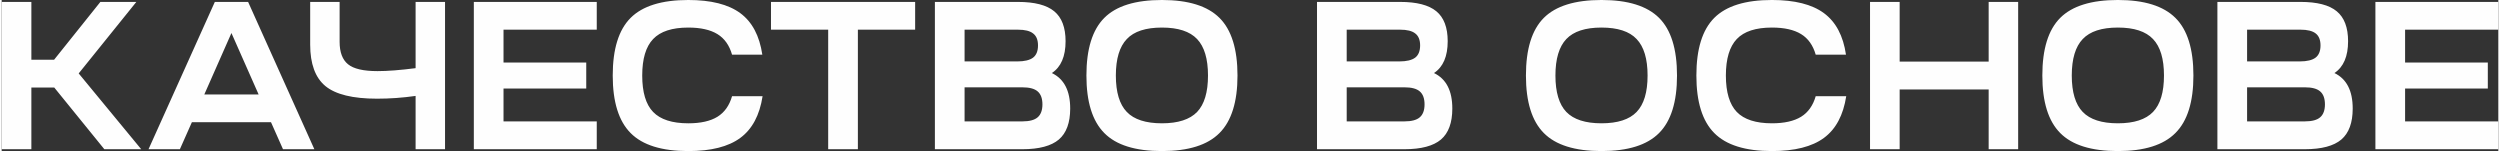 <?xml version="1.0" encoding="UTF-8"?>
<!DOCTYPE svg PUBLIC "-//W3C//DTD SVG 1.1//EN" "http://www.w3.org/Graphics/SVG/1.1/DTD/svg11.dtd">
<!-- Creator: CorelDRAW -->
<svg xmlns="http://www.w3.org/2000/svg" xml:space="preserve" width="3988px" height="241px" version="1.1" style="shape-rendering:geometricPrecision; text-rendering:geometricPrecision; image-rendering:optimizeQuality; fill-rule:evenodd; clip-rule:evenodd"
viewBox="0 0 389.34 23.56"
 xmlns:xlink="http://www.w3.org/1999/xlink"
 xmlns:xodm="http://www.corel.com/coreldraw/odm/2003">
 <rect x="0" y="0" width="389.34" height="23.56" fill="#333333" stroke="none"/>
 <defs>
  <style type="text/css">
   <![CDATA[
    .fil0 {fill:#FEFEFE;fill-rule:nonzero}
   ]]>
  </style>
 </defs>
 <g id="Слой_x0020_1">
  <path class="fil0" d="M0 23.27l0 -22.97 4.63 0 0 9.02 3.54 0 7.22 -9.02 5.61 0 -8.99 11.15 9.75 11.82 -5.75 0 -7.81 -9.62 -3.57 0 0 9.62 -4.63 0zm27.79 0l-4.89 0 10.34 -22.97 5.19 0 10.33 22.97 -4.89 0 -1.87 -4.21 -12.34 0 -1.87 4.21zm8.04 -18.12l-4.23 9.58 8.47 0 -4.24 -9.58zm12.28 -4.85l4.59 0 0 6.23c0,1.62 0.44,2.78 1.31,3.49 0.88,0.72 2.41,1.07 4.6,1.07 1.55,0 3.53,-0.15 5.94,-0.46l0 -10.33 4.59 0 0 22.97 -4.59 0 0 -8.31c-2.04,0.29 -4.04,0.43 -6.01,0.43 -3.78,0 -6.47,-0.66 -8.06,-1.97 -1.58,-1.31 -2.37,-3.47 -2.37,-6.46l0 -6.66zm44.69 22.97l-19.17 0 0 -22.97 19.17 0 0 4.33 -14.54 0 0 5.12 12.9 0 0 4.06 -12.9 0 0 5.12 14.54 0 0 4.34zm2.49 -11.49c0,-4.13 0.93,-7.13 2.79,-8.99 1.86,-1.86 4.86,-2.79 8.99,-2.79 3.55,0 6.25,0.68 8.11,2.05 1.86,1.37 3,3.53 3.44,6.48l-4.72 0c-0.42,-1.46 -1.18,-2.54 -2.28,-3.21 -1.11,-0.68 -2.62,-1.02 -4.55,-1.02 -2.51,0 -4.34,0.59 -5.48,1.79 -1.14,1.19 -1.7,3.09 -1.7,5.69 0,2.6 0.56,4.5 1.7,5.68 1.14,1.18 2.97,1.77 5.48,1.77 1.93,0 3.44,-0.34 4.55,-1.02 1.1,-0.68 1.86,-1.75 2.28,-3.21l4.76 0c-0.46,2.97 -1.62,5.14 -3.48,6.51 -1.86,1.37 -4.56,2.05 -8.11,2.05 -4.13,0 -7.13,-0.93 -8.99,-2.81 -1.86,-1.87 -2.79,-4.86 -2.79,-8.97zm24.68 -7.15l0 -4.33 22.48 0 0 4.33 -8.93 0 0 18.64 -4.63 0 0 -18.64 -8.92 0zm25.56 18.64l0 -22.97 12.96 0c2.58,0 4.46,0.48 5.65,1.46 1.18,0.97 1.77,2.53 1.77,4.67 0,2.36 -0.71,4.02 -2.14,4.96 1.91,0.92 2.86,2.76 2.86,5.54 0,2.21 -0.59,3.82 -1.77,4.83 -1.18,1 -3.08,1.51 -5.68,1.51l-13.65 0zm4.63 -4.34l9.02 0c1.09,0 1.89,-0.21 2.38,-0.64 0.49,-0.42 0.74,-1.1 0.74,-2.01 0,-0.92 -0.25,-1.6 -0.74,-2.02 -0.49,-0.43 -1.29,-0.64 -2.38,-0.64l-9.02 0 0 5.31zm0 -9.35l8.2 0c1.14,0 1.96,-0.2 2.48,-0.59 0.51,-0.39 0.77,-1.03 0.77,-1.9 0,-0.86 -0.25,-1.48 -0.76,-1.87 -0.5,-0.4 -1.29,-0.59 -2.36,-0.59l-8.33 0 0 4.95zm30.78 -9.58c4.11,0 7.1,0.93 8.97,2.79 1.87,1.86 2.81,4.86 2.81,8.99 0,4.11 -0.94,7.1 -2.81,8.97 -1.87,1.88 -4.86,2.81 -8.97,2.81 -4.14,0 -7.14,-0.93 -8.99,-2.81 -1.86,-1.87 -2.79,-4.86 -2.79,-8.97 0,-4.13 0.93,-7.13 2.79,-8.99 1.85,-1.86 4.85,-2.79 8.99,-2.79zm-5.48 6.09c-1.14,1.19 -1.71,3.09 -1.71,5.69 0,2.6 0.57,4.5 1.71,5.68 1.13,1.18 2.96,1.77 5.48,1.77 2.51,0 4.34,-0.59 5.48,-1.77 1.13,-1.18 1.7,-3.08 1.7,-5.68 0,-2.6 -0.57,-4.5 -1.7,-5.69 -1.14,-1.2 -2.97,-1.79 -5.48,-1.79 -2.52,0 -4.35,0.59 -5.48,1.79zm29.66 17.18l0 -22.97 12.96 0c2.58,0 4.46,0.48 5.65,1.46 1.18,0.97 1.77,2.53 1.77,4.67 0,2.36 -0.71,4.02 -2.14,4.96 1.91,0.92 2.86,2.76 2.86,5.54 0,2.21 -0.59,3.82 -1.77,4.83 -1.18,1 -3.08,1.51 -5.68,1.51l-13.65 0zm4.63 -4.34l9.02 0c1.09,0 1.89,-0.21 2.38,-0.64 0.49,-0.42 0.74,-1.1 0.74,-2.01 0,-0.92 -0.25,-1.6 -0.74,-2.02 -0.49,-0.43 -1.29,-0.64 -2.38,-0.64l-9.02 0 0 5.31zm0 -9.35l8.2 0c1.14,0 1.96,-0.2 2.48,-0.59 0.51,-0.39 0.77,-1.03 0.77,-1.9 0,-0.86 -0.25,-1.48 -0.76,-1.87 -0.5,-0.4 -1.29,-0.59 -2.36,-0.59l-8.33 0 0 4.95zm39.73 -9.58c4.12,0 7.11,0.93 8.98,2.79 1.87,1.86 2.8,4.86 2.8,8.99 0,4.11 -0.93,7.1 -2.8,8.97 -1.87,1.88 -4.86,2.81 -8.98,2.81 -4.13,0 -7.13,-0.93 -8.99,-2.81 -1.86,-1.87 -2.79,-4.86 -2.79,-8.97 0,-4.13 0.93,-7.13 2.79,-8.99 1.86,-1.86 4.86,-2.79 8.99,-2.79zm-5.48 6.09c-1.13,1.19 -1.7,3.09 -1.7,5.69 0,2.6 0.57,4.5 1.7,5.68 1.14,1.18 2.97,1.77 5.48,1.77 2.52,0 4.35,-0.59 5.48,-1.77 1.14,-1.18 1.71,-3.08 1.71,-5.68 0,-2.6 -0.57,-4.5 -1.71,-5.69 -1.13,-1.2 -2.96,-1.79 -5.48,-1.79 -2.51,0 -4.34,0.59 -5.48,1.79zm20.28 5.69c0,-4.13 0.93,-7.13 2.79,-8.99 1.86,-1.86 4.86,-2.79 8.99,-2.79 3.55,0 6.25,0.68 8.11,2.05 1.86,1.37 3.01,3.53 3.44,6.48l-4.72 0c-0.42,-1.46 -1.18,-2.54 -2.28,-3.21 -1.11,-0.68 -2.62,-1.02 -4.55,-1.02 -2.51,0 -4.34,0.59 -5.48,1.79 -1.13,1.19 -1.7,3.09 -1.7,5.69 0,2.6 0.57,4.5 1.7,5.68 1.14,1.18 2.97,1.77 5.48,1.77 1.93,0 3.44,-0.34 4.55,-1.02 1.1,-0.68 1.86,-1.75 2.28,-3.21l4.76 0c-0.46,2.97 -1.62,5.14 -3.48,6.51 -1.86,1.37 -4.56,2.05 -8.11,2.05 -4.13,0 -7.13,-0.93 -8.99,-2.81 -1.86,-1.87 -2.79,-4.86 -2.79,-8.97zm31.7 11.49l-4.62 0 0 -22.97 4.62 0 0 9.31 13.88 0 0 -9.31 4.6 0 0 22.97 -4.6 0 0 -9.32 -13.88 0 0 9.32zm34.03 -23.27c4.11,0 7.1,0.93 8.97,2.79 1.88,1.86 2.81,4.86 2.81,8.99 0,4.11 -0.93,7.1 -2.81,8.97 -1.87,1.88 -4.86,2.81 -8.97,2.81 -4.13,0 -7.13,-0.93 -8.99,-2.81 -1.86,-1.87 -2.79,-4.86 -2.79,-8.97 0,-4.13 0.93,-7.13 2.79,-8.99 1.86,-1.86 4.86,-2.79 8.99,-2.79zm-5.48 6.09c-1.14,1.19 -1.71,3.09 -1.71,5.69 0,2.6 0.57,4.5 1.71,5.68 1.14,1.18 2.96,1.77 5.48,1.77 2.52,0 4.34,-0.59 5.48,-1.77 1.14,-1.18 1.71,-3.08 1.71,-5.68 0,-2.6 -0.57,-4.5 -1.71,-5.69 -1.14,-1.2 -2.96,-1.79 -5.48,-1.79 -2.52,0 -4.34,0.59 -5.48,1.79zm21 17.18l0 -22.97 12.96 0c2.58,0 4.47,0.48 5.65,1.46 1.18,0.97 1.77,2.53 1.77,4.67 0,2.36 -0.71,4.02 -2.13,4.96 1.9,0.92 2.85,2.76 2.85,5.54 0,2.21 -0.59,3.82 -1.77,4.83 -1.18,1 -3.07,1.51 -5.68,1.51l-13.65 0zm4.63 -4.34l9.02 0c1.1,0 1.89,-0.21 2.38,-0.64 0.49,-0.42 0.74,-1.1 0.74,-2.01 0,-0.92 -0.25,-1.6 -0.74,-2.02 -0.49,-0.43 -1.28,-0.64 -2.38,-0.64l-9.02 0 0 5.31zm0 -9.35l8.2 0c1.14,0 1.96,-0.2 2.48,-0.59 0.51,-0.39 0.77,-1.03 0.77,-1.9 0,-0.86 -0.25,-1.48 -0.75,-1.87 -0.51,-0.4 -1.3,-0.59 -2.37,-0.59l-8.33 0 0 4.95zm39.18 13.69l-19.17 0 0 -22.97 19.17 0 0 4.33 -14.54 0 0 5.12 12.9 0 0 4.06 -12.9 0 0 5.12 14.54 0 0 4.34z"/>
 </g>
</svg>
